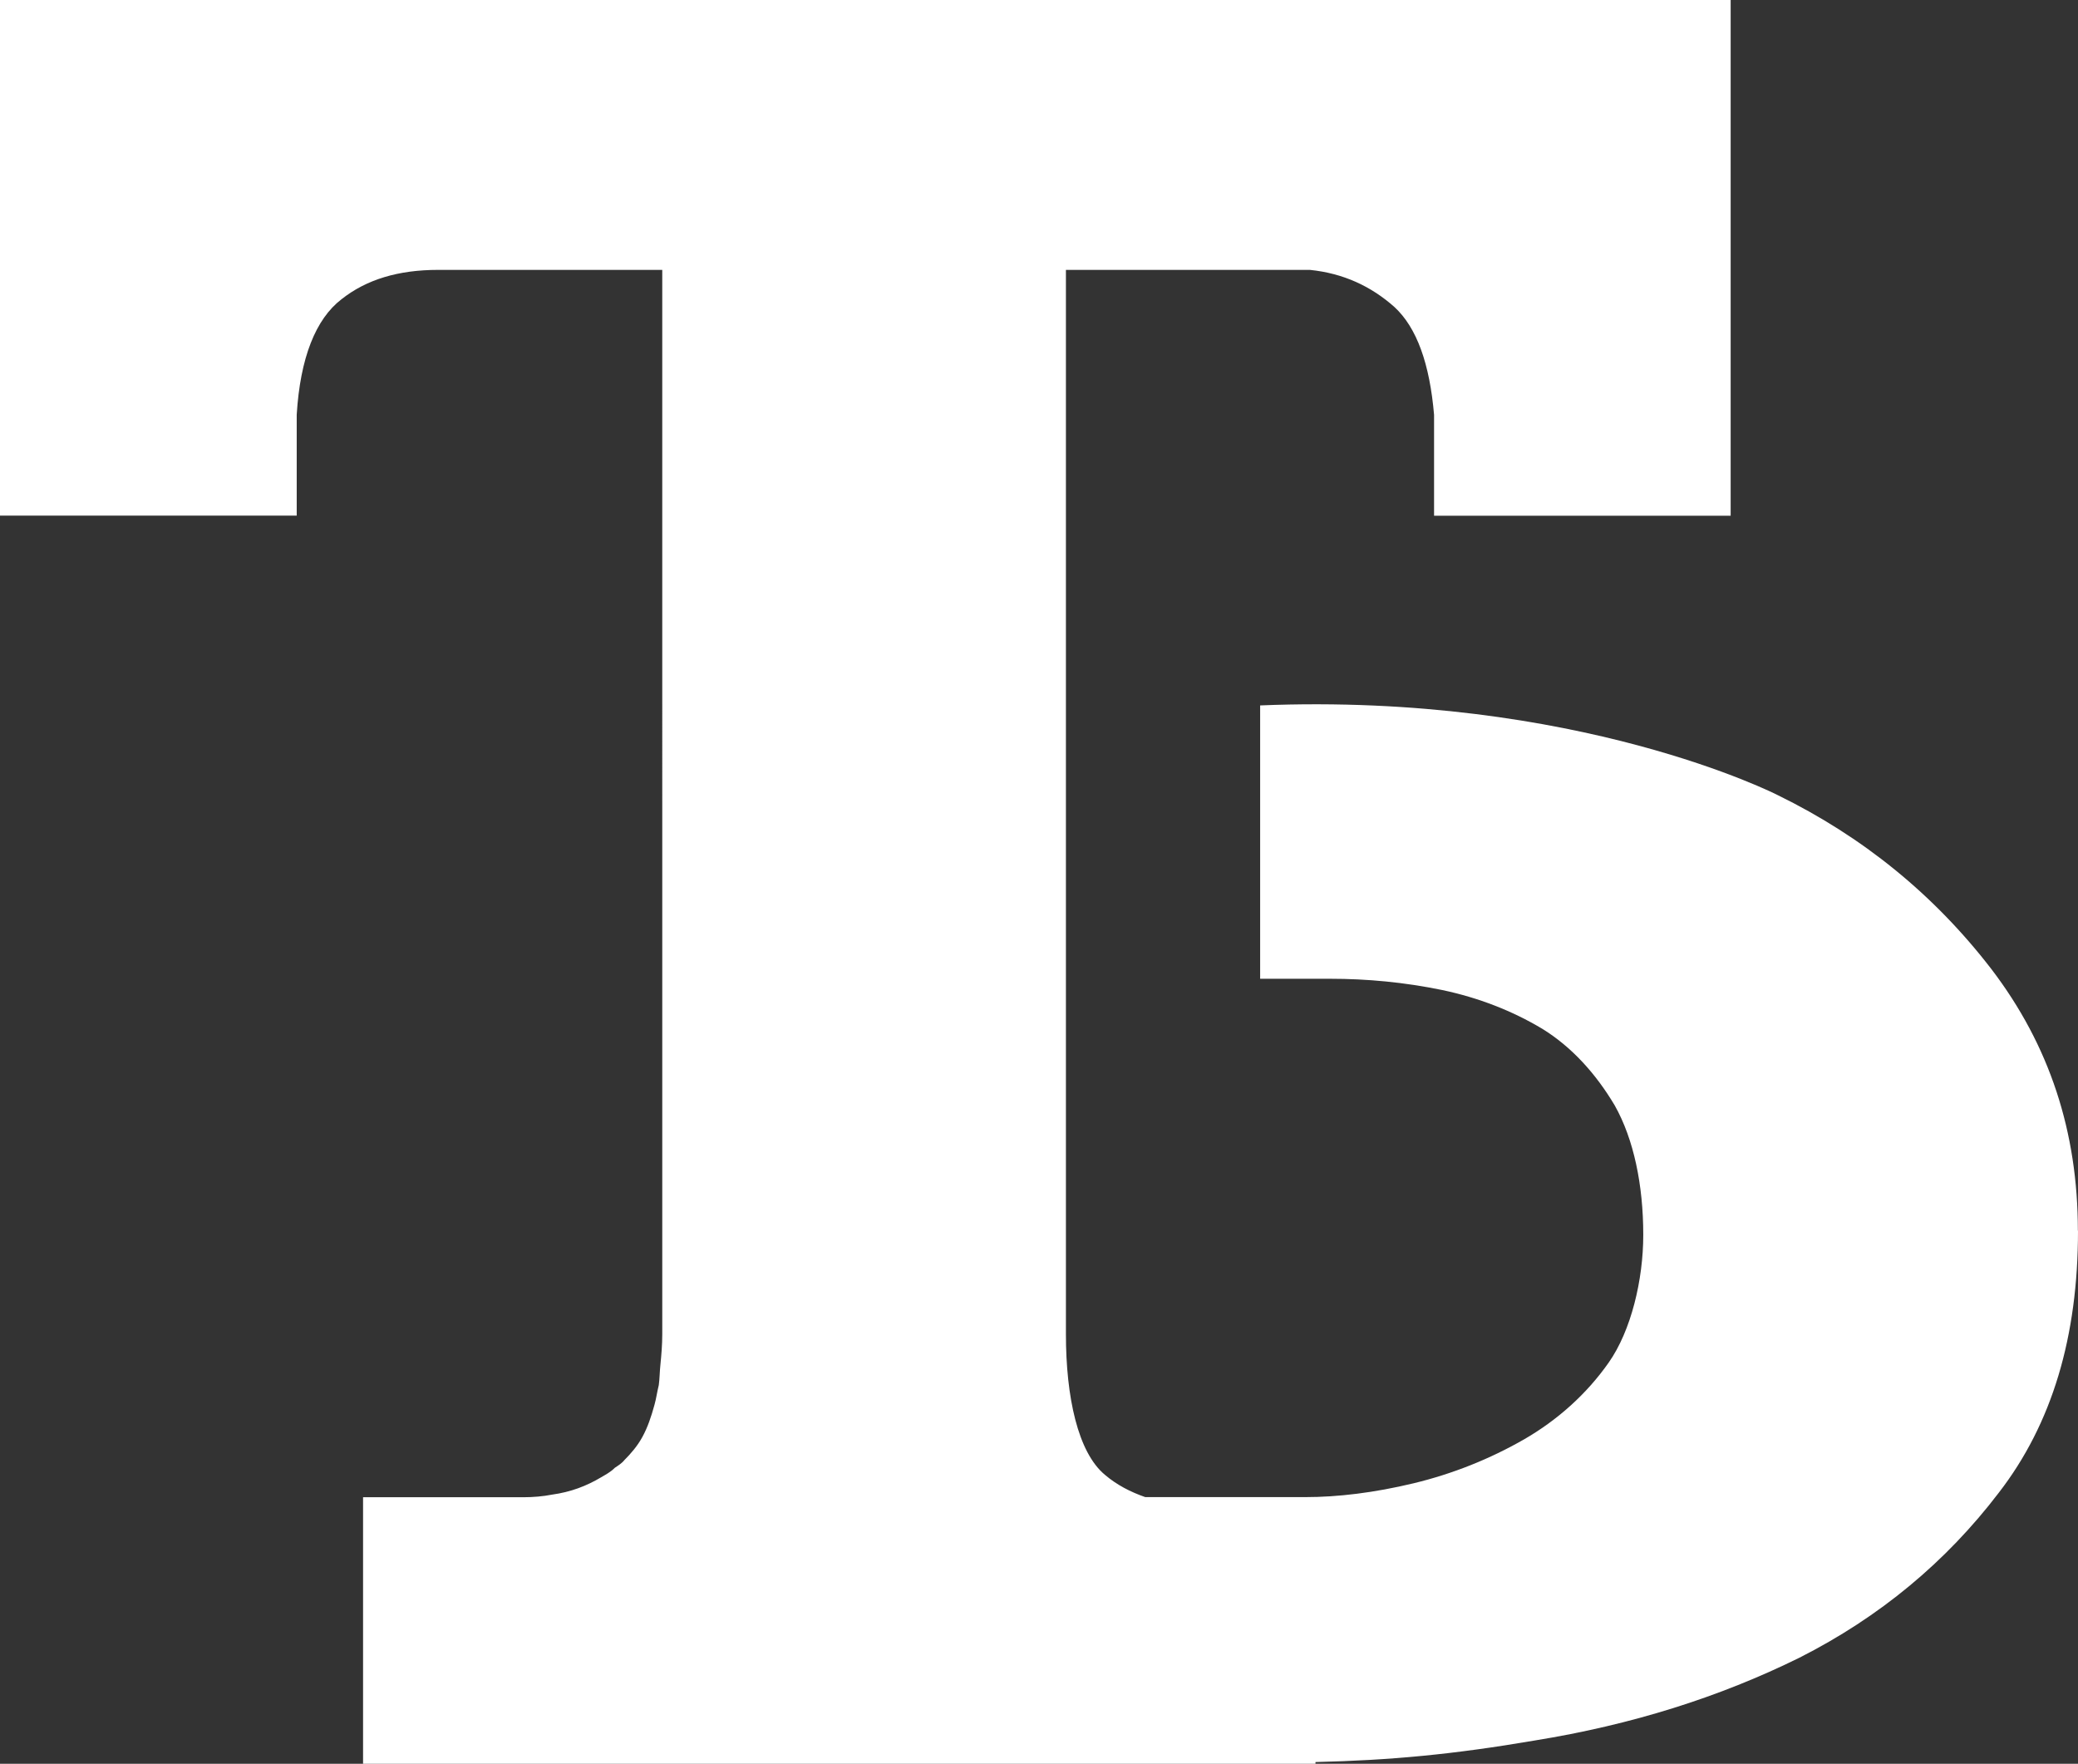 <?xml version="1.0" encoding="UTF-8"?> <svg xmlns="http://www.w3.org/2000/svg" id="_レイヤー_2" viewBox="0 0 167.87 142.47"><rect x="0" y="0" width="167.87" height="142.47" fill="#333333" stroke="none"/><defs><style>.cls-1{fill:#fff;}</style></defs><g id="Layer_1"><path class="cls-1" d="M167.87,99.41c0,8.57-2.09,15.6-6.41,21.18-4.25,5.57-9.61,10.03-16.09,13.31-6.48,3.2-13.59,5.43-21.39,6.69-6.55,1.12-11.66,1.6-17.71,1.74v.14H29.33v-21.53h12.96c.77,0,1.6-.07,2.3-.21,1.53-.21,2.79-.7,3.97-1.4.35-.21.77-.42,1.11-.77.21-.14.56-.35.77-.62.49-.49,1.05-1.12,1.46-1.88.42-.77.7-1.6.97-2.58.14-.49.21-1.04.35-1.6.07-.49.07-1.11.14-1.74.07-.7.14-1.53.14-2.37V21.8h-18.11c-3.2,0-5.78.77-7.8,2.37-2.09,1.6-3.34,4.74-3.62,9.33v8.15H0V0h139.81v41.66h-23.96v-8.15c-.35-4.11-1.39-7.04-3.2-8.71-1.88-1.67-4.11-2.72-6.83-3h-19.71v85.97c0,5.08.97,9.54,3.14,11.35.97.83,2.09,1.4,3.27,1.81h12.91c2.65,0,5.57-.35,8.78-1.12,3.14-.76,6.13-1.95,8.92-3.55,2.65-1.53,5.02-3.62,6.83-6.2,1.81-2.58,2.79-6.68,2.79-10.31,0-4.04-.77-7.73-2.3-10.45-1.53-2.58-3.49-4.74-5.86-6.2-2.44-1.46-5.15-2.51-8.08-3.13-3.07-.63-6.06-.91-9.06-.91h-5.65v-22.08c25.64-1.05,41.82,7.25,41.82,7.25,6.83,3.34,12.61,8.01,17.27,14.07,4.67,6.13,6.97,13.1,6.97,21.11Z"></path></g></svg> 